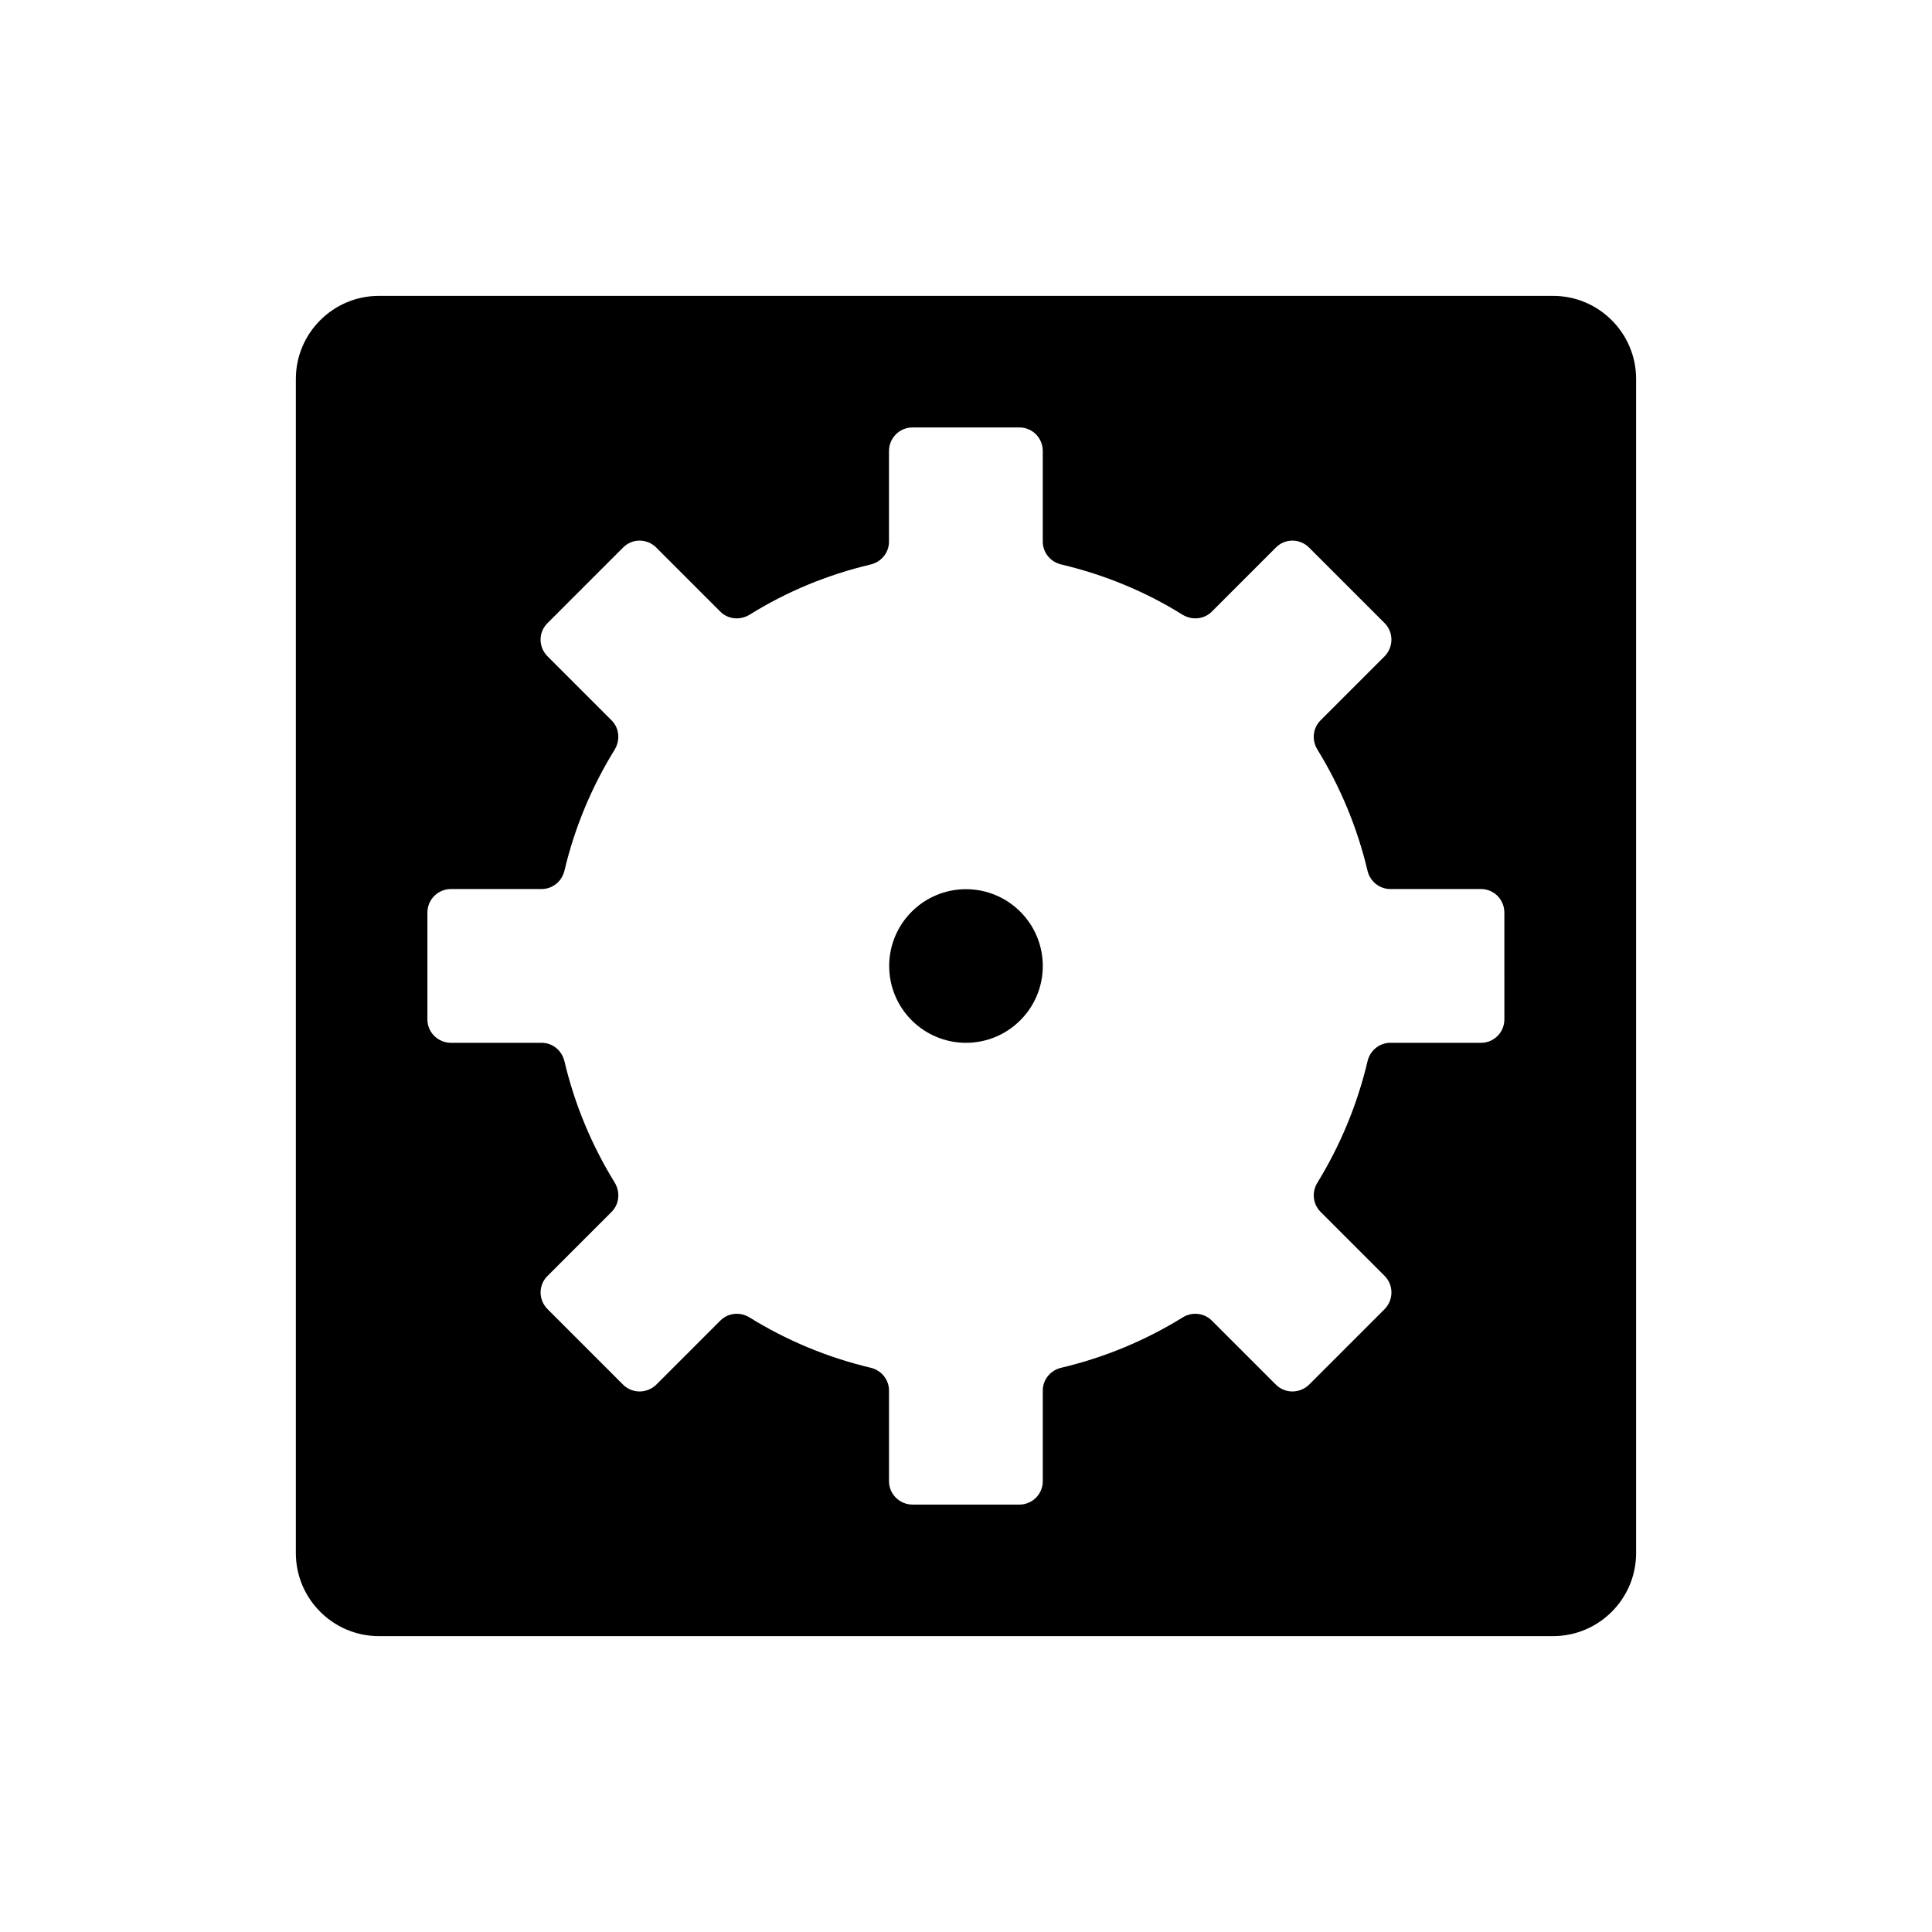 <?xml version="1.0" encoding="UTF-8"?>
<!-- The Best Svg Icon site in the world: iconSvg.co, Visit us! https://iconsvg.co -->
<svg fill="#000000" width="800px" height="800px" version="1.1" viewBox="144 144 512 512" xmlns="http://www.w3.org/2000/svg">
 <g>
  <path d="m420.35 400c0 11.234-9.117 20.355-20.355 20.355-11.234-0.004-20.352-9.121-20.352-20.355s9.117-20.355 20.355-20.355c11.234 0 20.352 9.117 20.352 20.355z"/>
  <path d="m555.57 222.41h-311.15c-12.141 0-22.016 9.875-22.016 22.016v311.15c0 12.141 9.875 22.016 22.016 22.016h311.15c12.141 0 22.016-9.875 22.016-22.016v-311.15c0-12.141-9.875-22.016-22.016-22.016zm-12.898 191.75c0 3.426-2.769 6.195-6.195 6.195h-24.031c-2.922 0-5.391 2.066-6.047 4.938-2.719 11.488-7.254 22.32-13.25 32.094-1.562 2.469-1.258 5.691 0.805 7.758l16.977 16.977c2.418 2.418 2.418 6.348 0 8.816l-20 20c-2.469 2.418-6.398 2.418-8.816 0l-16.977-16.977c-2.066-2.066-5.289-2.367-7.758-0.805-9.773 6.047-20.605 10.578-32.094 13.301-2.871 0.656-4.938 3.125-4.938 6.047v24.031c0 3.426-2.769 6.195-6.195 6.195h-28.312c-3.426 0-6.246-2.769-6.246-6.195v-24.031c0-2.922-2.066-5.391-4.887-6.047-11.488-2.723-22.27-7.254-32.043-13.301-2.519-1.562-5.691-1.258-7.758 0.805l-16.977 16.977c-2.469 2.418-6.398 2.418-8.816 0l-20-20c-2.469-2.469-2.469-6.398 0-8.816l16.977-16.977c2.066-2.066 2.316-5.289 0.805-7.758-6.047-9.824-10.582-20.605-13.301-32.094-0.66-2.871-3.129-4.938-6.051-4.938h-24.031c-3.426 0-6.246-2.769-6.246-6.195v-28.312c0-3.477 2.82-6.246 6.246-6.246h24.031c2.922 0 5.391-2.066 6.047-4.887 2.719-11.488 7.254-22.27 13.301-32.043 1.512-2.519 1.258-5.691-0.805-7.758l-16.977-16.977c-2.469-2.469-2.469-6.398 0-8.816l20-20c2.418-2.469 6.348-2.469 8.816 0l16.977 16.977c2.066 2.066 5.238 2.316 7.758 0.805 9.773-6.098 20.555-10.578 32.043-13.301 2.82-0.656 4.887-3.125 4.887-6.047v-24.031c0-3.477 2.82-6.246 6.246-6.246h28.312c3.426 0 6.195 2.769 6.195 6.246v23.98c0 2.973 2.066 5.441 4.938 6.098 11.488 2.719 22.32 7.203 32.094 13.301 2.469 1.512 5.691 1.258 7.758-0.805l16.977-16.977c2.418-2.469 6.348-2.469 8.816 0l20 20c2.418 2.418 2.418 6.348 0 8.816l-16.977 16.977c-2.066 2.066-2.367 5.238-0.805 7.758 5.996 9.773 10.531 20.555 13.25 32.043 0.656 2.82 3.125 4.887 6.047 4.887h24.031c3.426 0 6.195 2.769 6.195 6.246z"/>
 </g>
</svg>
